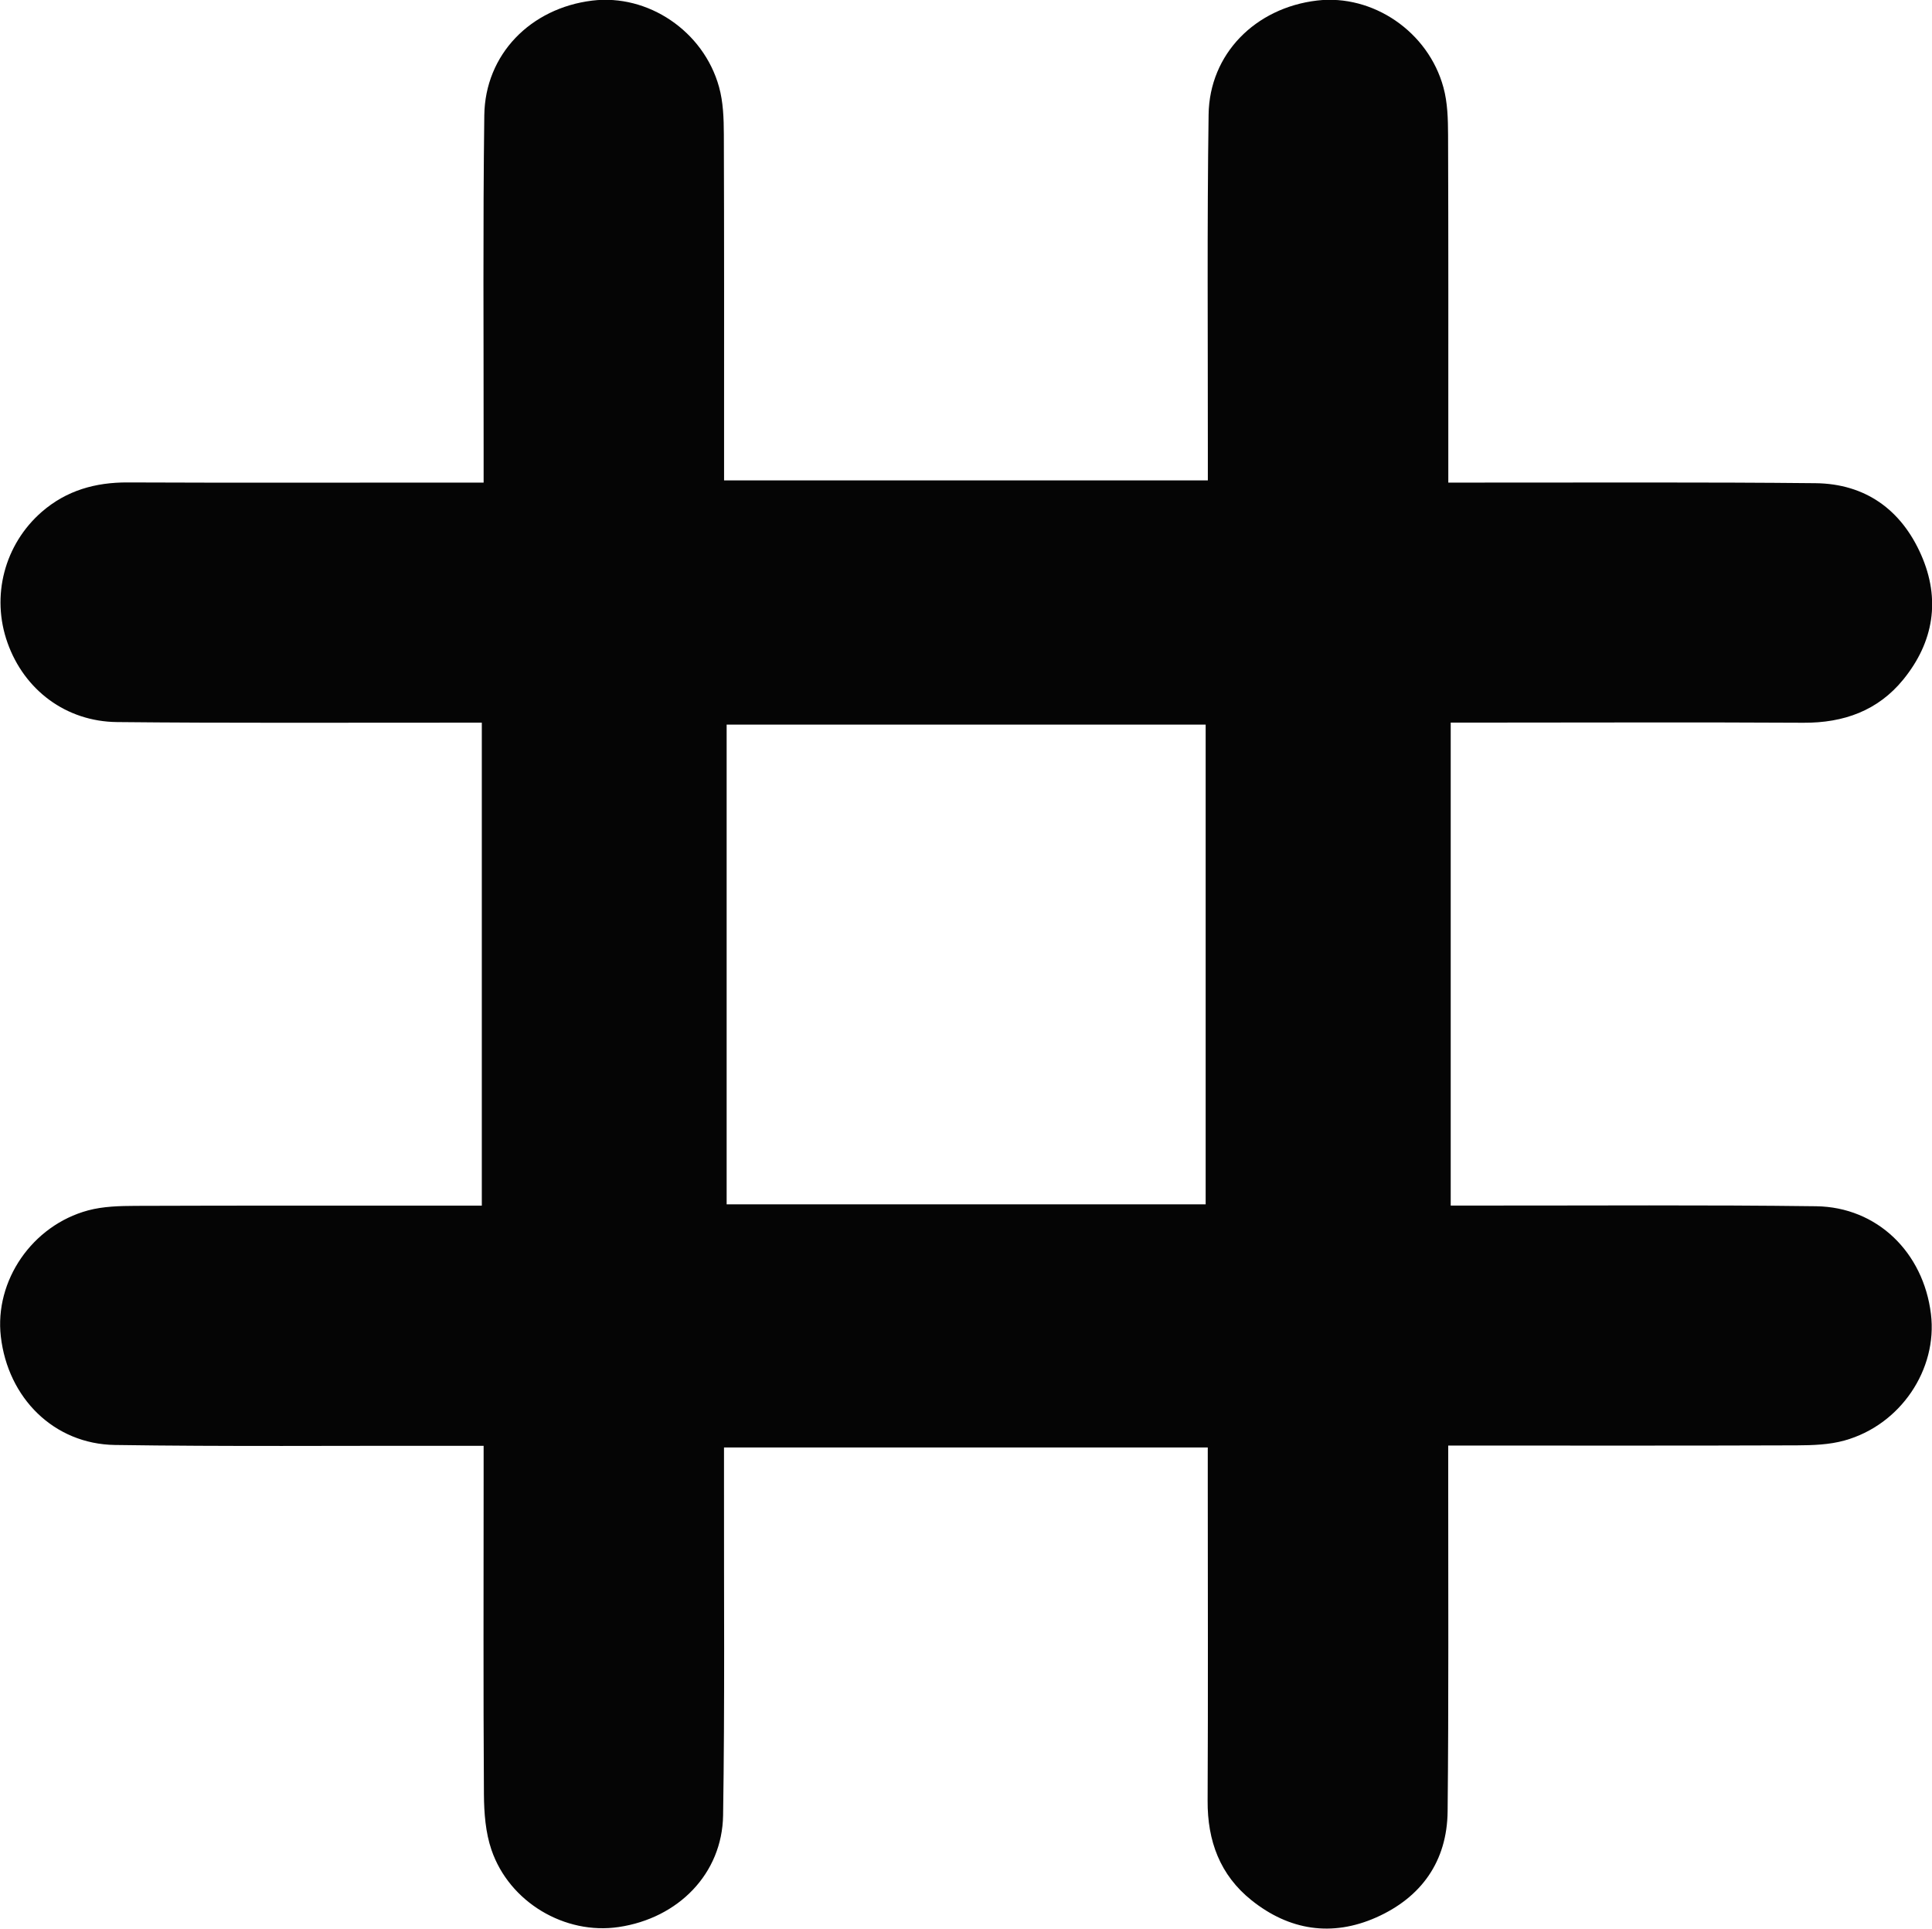 <?xml version="1.0" encoding="UTF-8"?><svg id="Layer_2" xmlns="http://www.w3.org/2000/svg" viewBox="0 0 256.15 255.71"><defs><style>.cls-1{fill:#050505;}</style></defs><g id="Layer_1-2"><path class="cls-1" d="m160.13,191.9h-64.14c0,1.67,0,3.13,0,4.59-.02,14.73.11,29.45-.12,44.18-.12,7.74-5.94,13.64-13.84,14.81-7.11,1.06-14.49-3.27-16.87-10.23-.79-2.3-.98-4.89-1-7.34-.09-13.85-.04-27.7-.04-41.56,0-1.35,0-2.7,0-4.67-1.75,0-3.19,0-4.63,0-14.75-.02-29.5.11-44.25-.11-8.08-.12-14.19-6.21-15.13-14.38-.85-7.38,4.13-14.71,11.57-16.72,2.01-.54,4.2-.59,6.31-.6,13.88-.05,27.75-.03,41.63-.03,1.34,0,2.68,0,4.26,0v-64.03c-1.58,0-3.03,0-4.48,0-14.63-.01-29.25.07-43.88-.08-6.79-.07-12.3-4.26-14.52-10.5-2.21-6.18-.42-13.05,4.54-17.37,3.27-2.84,7.11-3.92,11.41-3.9,14.13.06,28.25.02,42.38.02,1.36,0,2.73,0,4.79,0,0-1.66,0-3.09,0-4.52.01-14.73-.1-29.45.09-44.18.11-8.07,6.13-14.2,14.31-15.2,7.37-.9,14.75,4.02,16.81,11.44.56,2,.63,4.19.64,6.29.05,13.85.03,27.7.03,41.56,0,1.35,0,2.69,0,4.32h64.14c0-1.45,0-2.89,0-4.32.01-14.73-.11-29.45.1-44.18.11-8.05,6.21-14.16,14.39-15.12,7.37-.86,14.74,4.11,16.75,11.54.55,2.01.6,4.19.61,6.29.05,13.85.03,27.7.03,41.56,0,1.34,0,2.68,0,4.52,1.88,0,3.33,0,4.79,0,14.63.01,29.25-.07,43.88.08,6.64.07,11.4,3.53,14.03,9.52,2.58,5.87,1.67,11.52-2.36,16.49-3.37,4.15-7.92,5.78-13.25,5.75-14.13-.08-28.25-.02-42.38-.02-1.36,0-2.72,0-4.39,0v64.03c1.34,0,2.77,0,4.2,0,14.75.01,29.5-.1,44.25.09,8.1.11,14.22,6.12,15.22,14.28.9,7.36-4.04,14.72-11.47,16.78-2.01.56-4.19.63-6.3.64-13.88.05-27.75.03-41.63.03-1.35,0-2.69,0-4.6,0,0,1.81,0,3.26,0,4.7-.01,14.6.07,29.2-.08,43.8-.07,6.62-3.48,11.4-9.47,14.06-5.87,2.6-11.53,1.72-16.53-2.28-4.18-3.34-5.85-7.87-5.82-13.19.07-14.1.02-28.2.02-42.31,0-1.36,0-2.73,0-4.56Zm-.28-32.23v-63.6h-63.51v63.6h63.51Z"/></g></svg>
